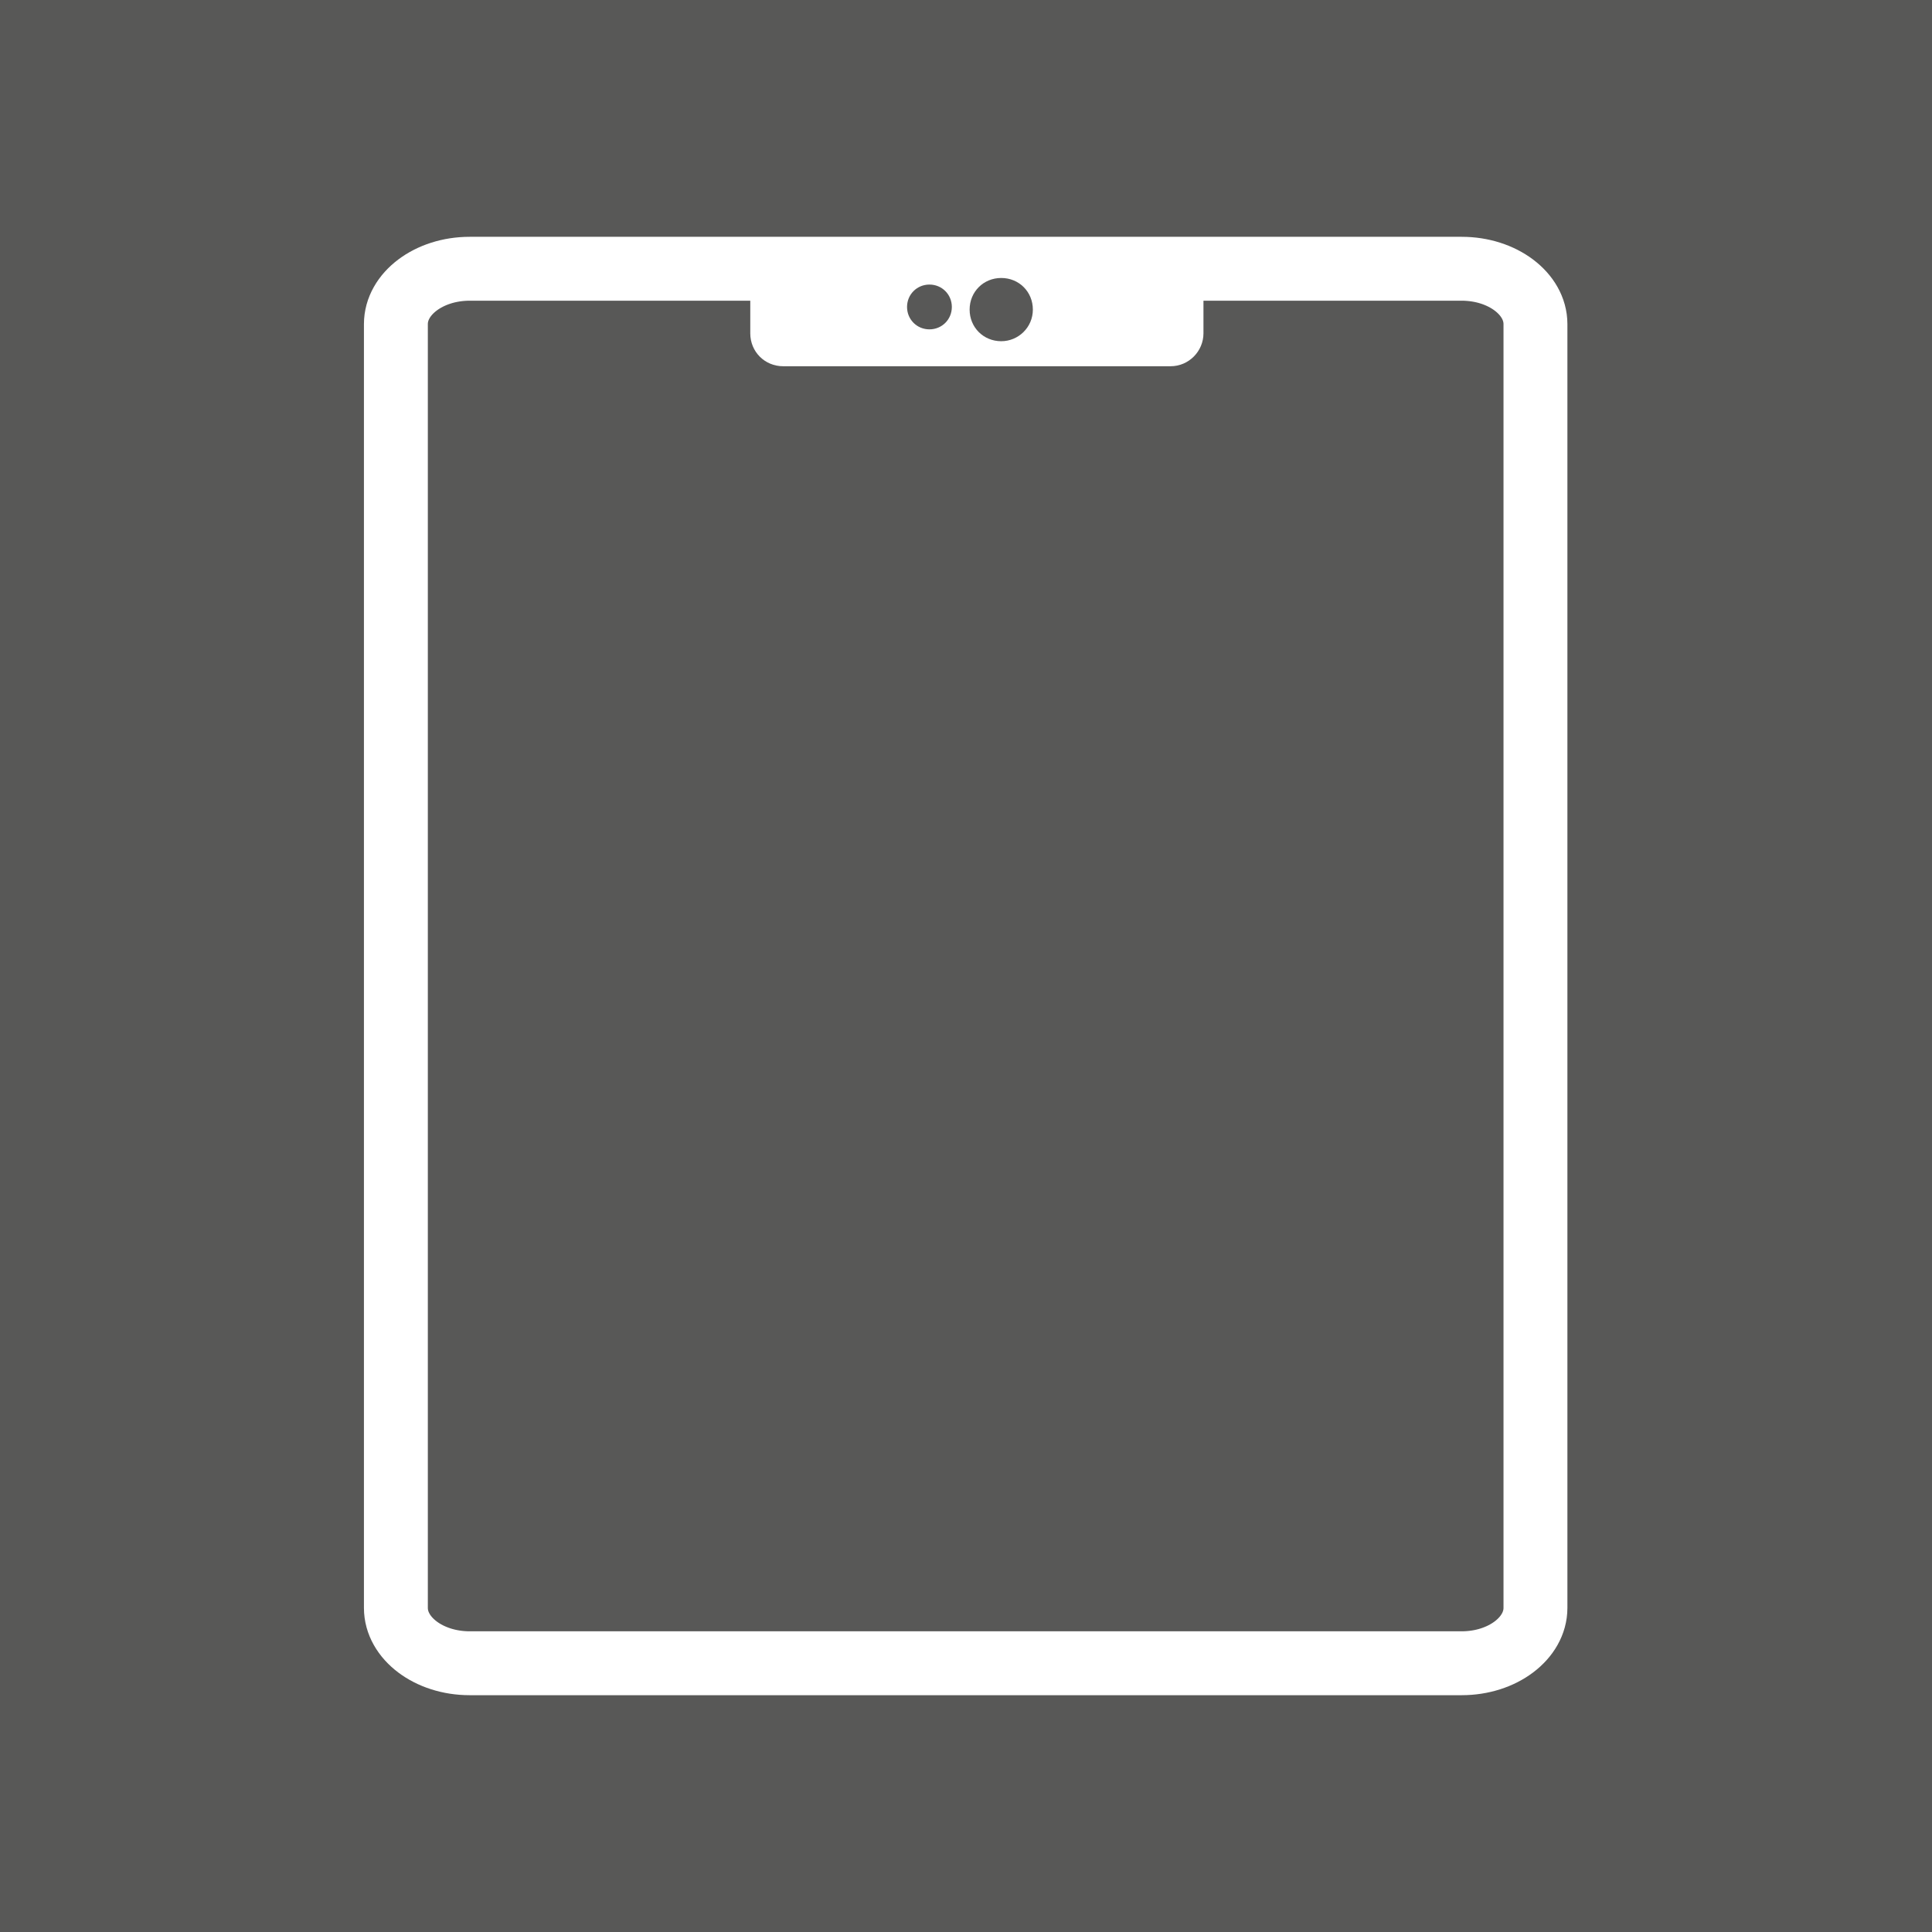 <?xml version="1.0" encoding="UTF-8"?>
<svg xmlns="http://www.w3.org/2000/svg" id="Ebene_2" data-name="Ebene 2" viewBox="0 0 29.33 29.33" width="65" height="65">
  <defs>
    <style>
      .cls-1 {
        fill: #585857;
      }

      .cls-2 {
        fill: #fff;
      }

      .cls-3 {
        fill: none;
        stroke: #fff;
        stroke-miterlimit: 10;
        stroke-width: .97px;
      }
    </style>
  </defs>
  <g id="Ebene_1-2" data-name="Ebene 1">
    <rect class="cls-1" width="29.33" height="29.33"/>
    <path class="cls-3" d="M6.01,24.41V4.92c0-.46.5-.84,1.12-.84h15.06c.62,0,1.12.38,1.12.84v19.49c0,.46-.5.84-1.12.84H7.13c-.62,0-1.12-.38-1.12-.84Z"/>
    <path class="cls-2" d="M17.77,5.56h-5.88c-.28,0-.5-.22-.5-.5v-.8c0-.27.22-.5.5-.5h5.88c.27,0,.5.22.5.5v.8c0,.27-.22.5-.5.5"/>
    <path class="cls-1" d="M15.2,5.18c.26,0,.48-.21.48-.48s-.21-.48-.48-.48-.48.21-.48.48.21.48.48.48"/>
    <path class="cls-1" d="M14.11,5c.19,0,.34-.15.34-.34s-.15-.34-.34-.34-.34.15-.34.34.15.34.34.34"/>
  </g>
</svg>
